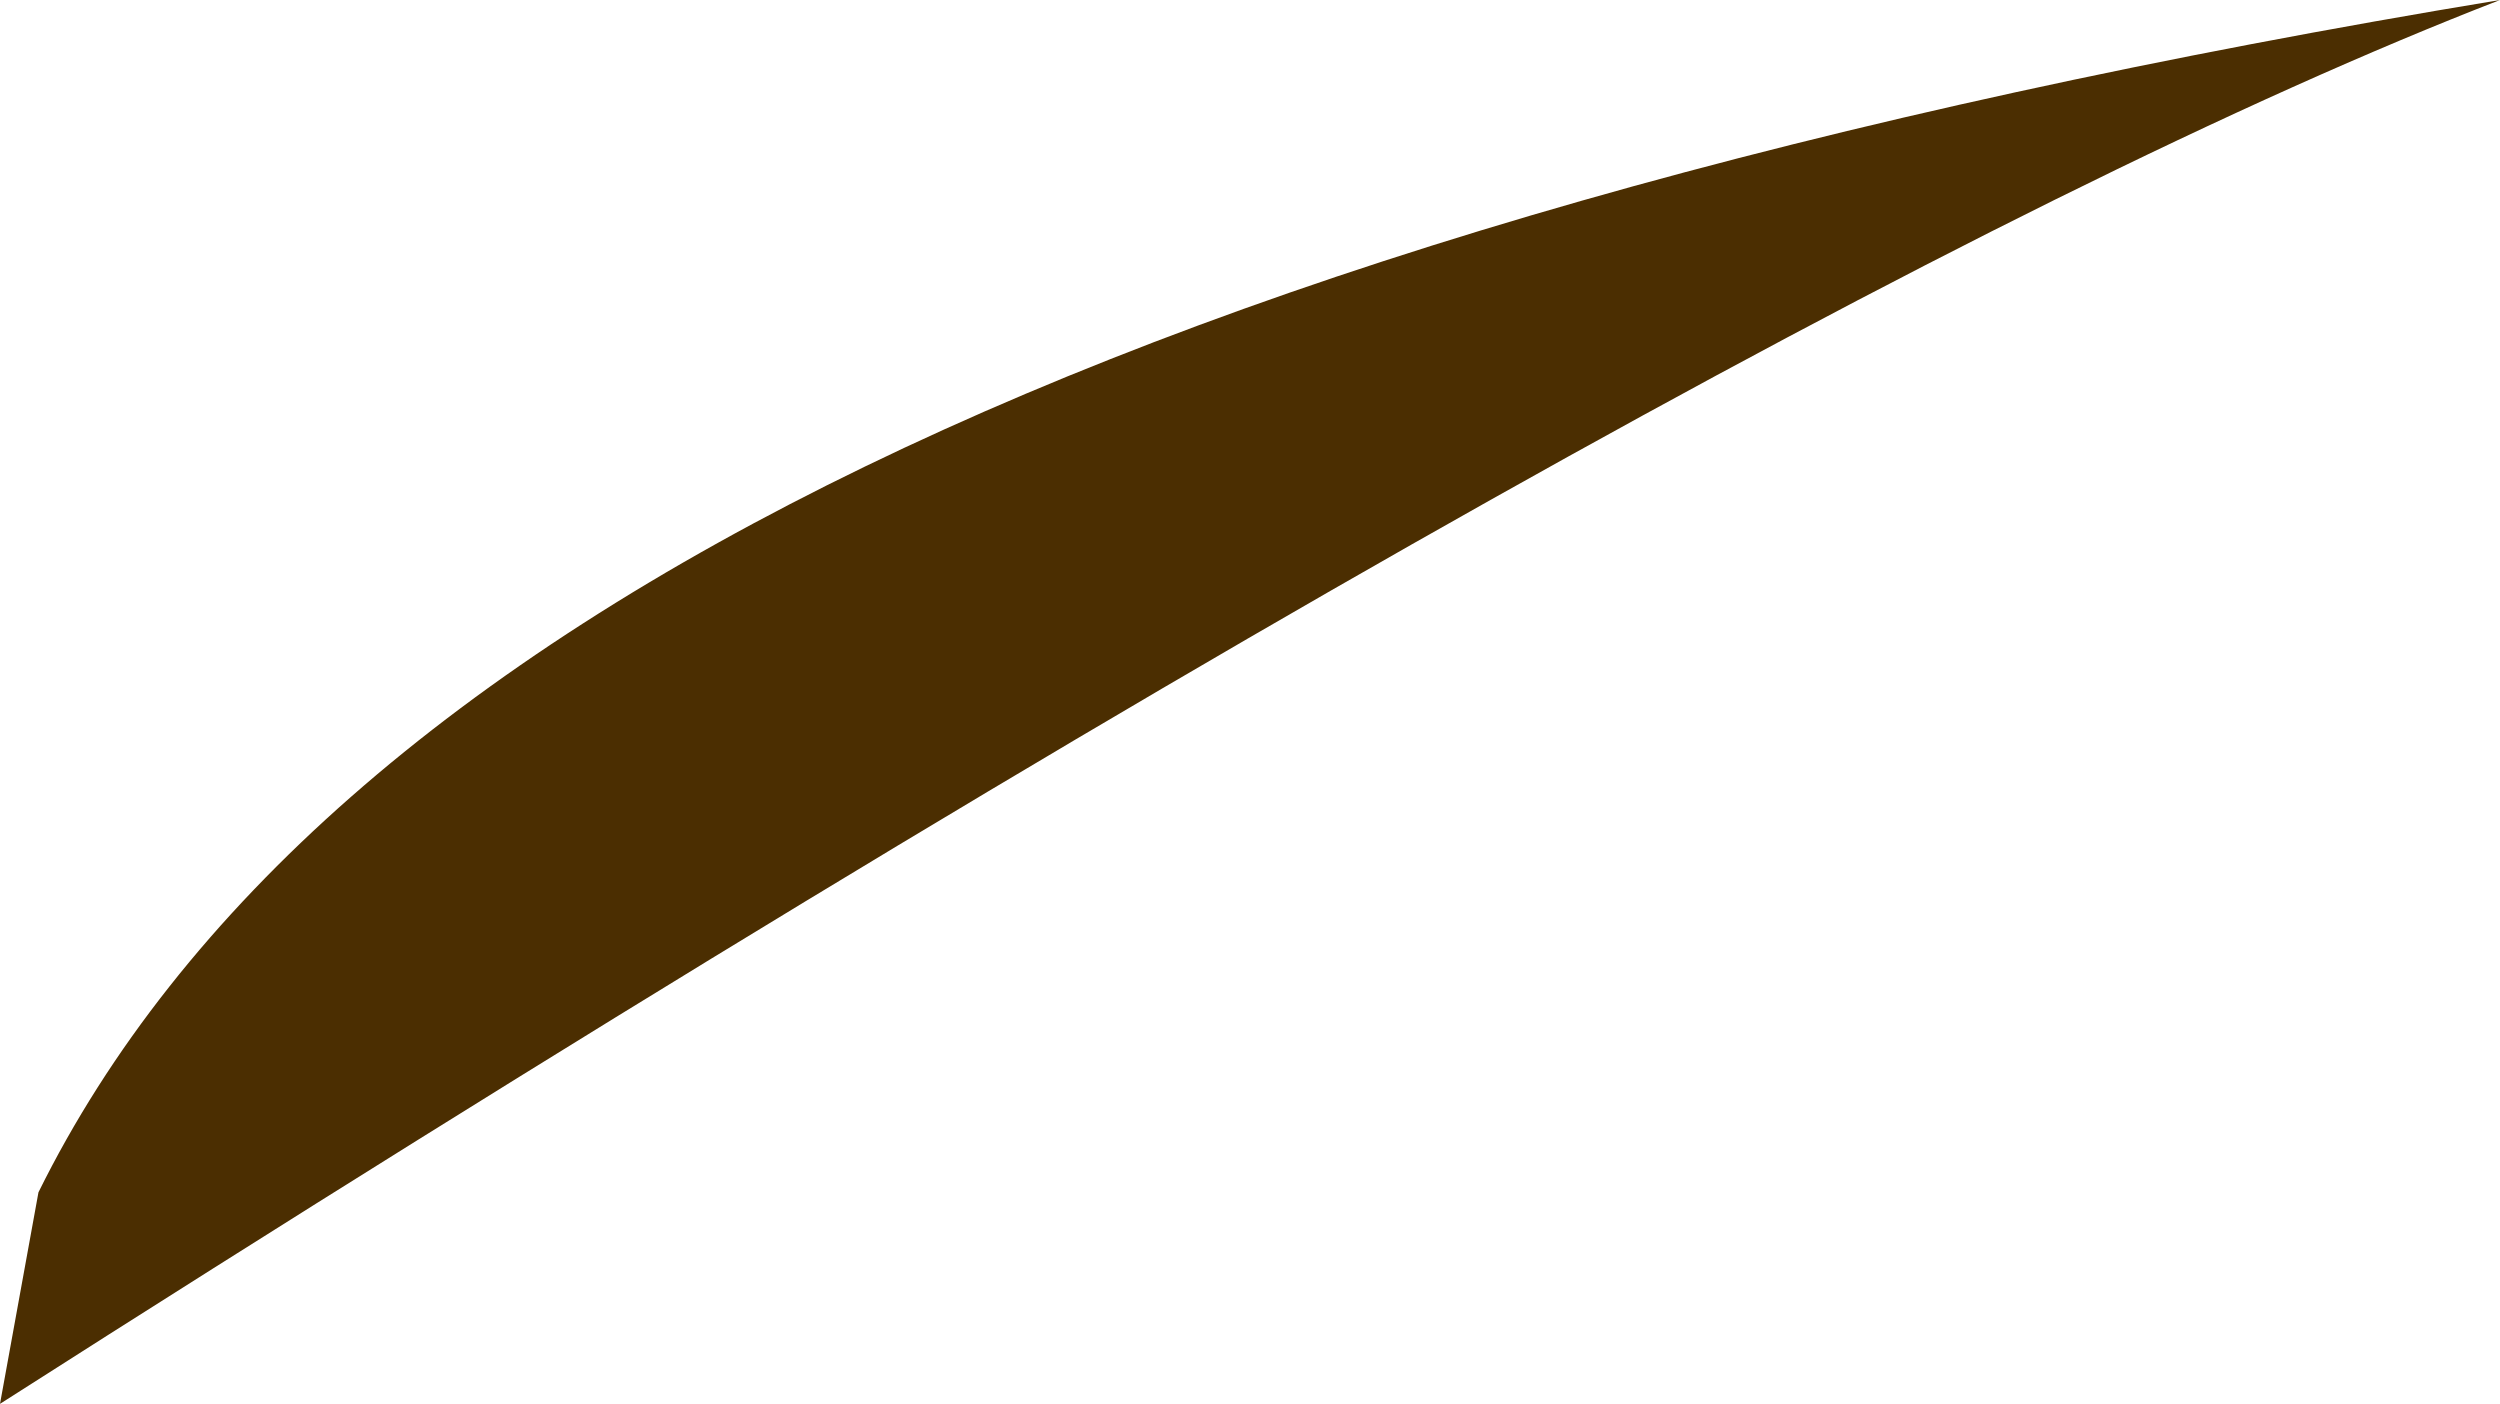 <?xml version="1.0" encoding="UTF-8" standalone="no"?>
<svg xmlns:xlink="http://www.w3.org/1999/xlink" height="7.3px" width="13.0px" xmlns="http://www.w3.org/2000/svg">
  <g transform="matrix(1.0, 0.0, 0.0, 1.0, 0.0, 0.0)">
    <path d="M0.0 7.3 Q9.0 1.55 13.0 0.0 2.4 1.75 0.2 6.2 L0.0 7.3" fill="#4b2e01" fill-rule="evenodd" stroke="none"/>
  </g>
</svg>

